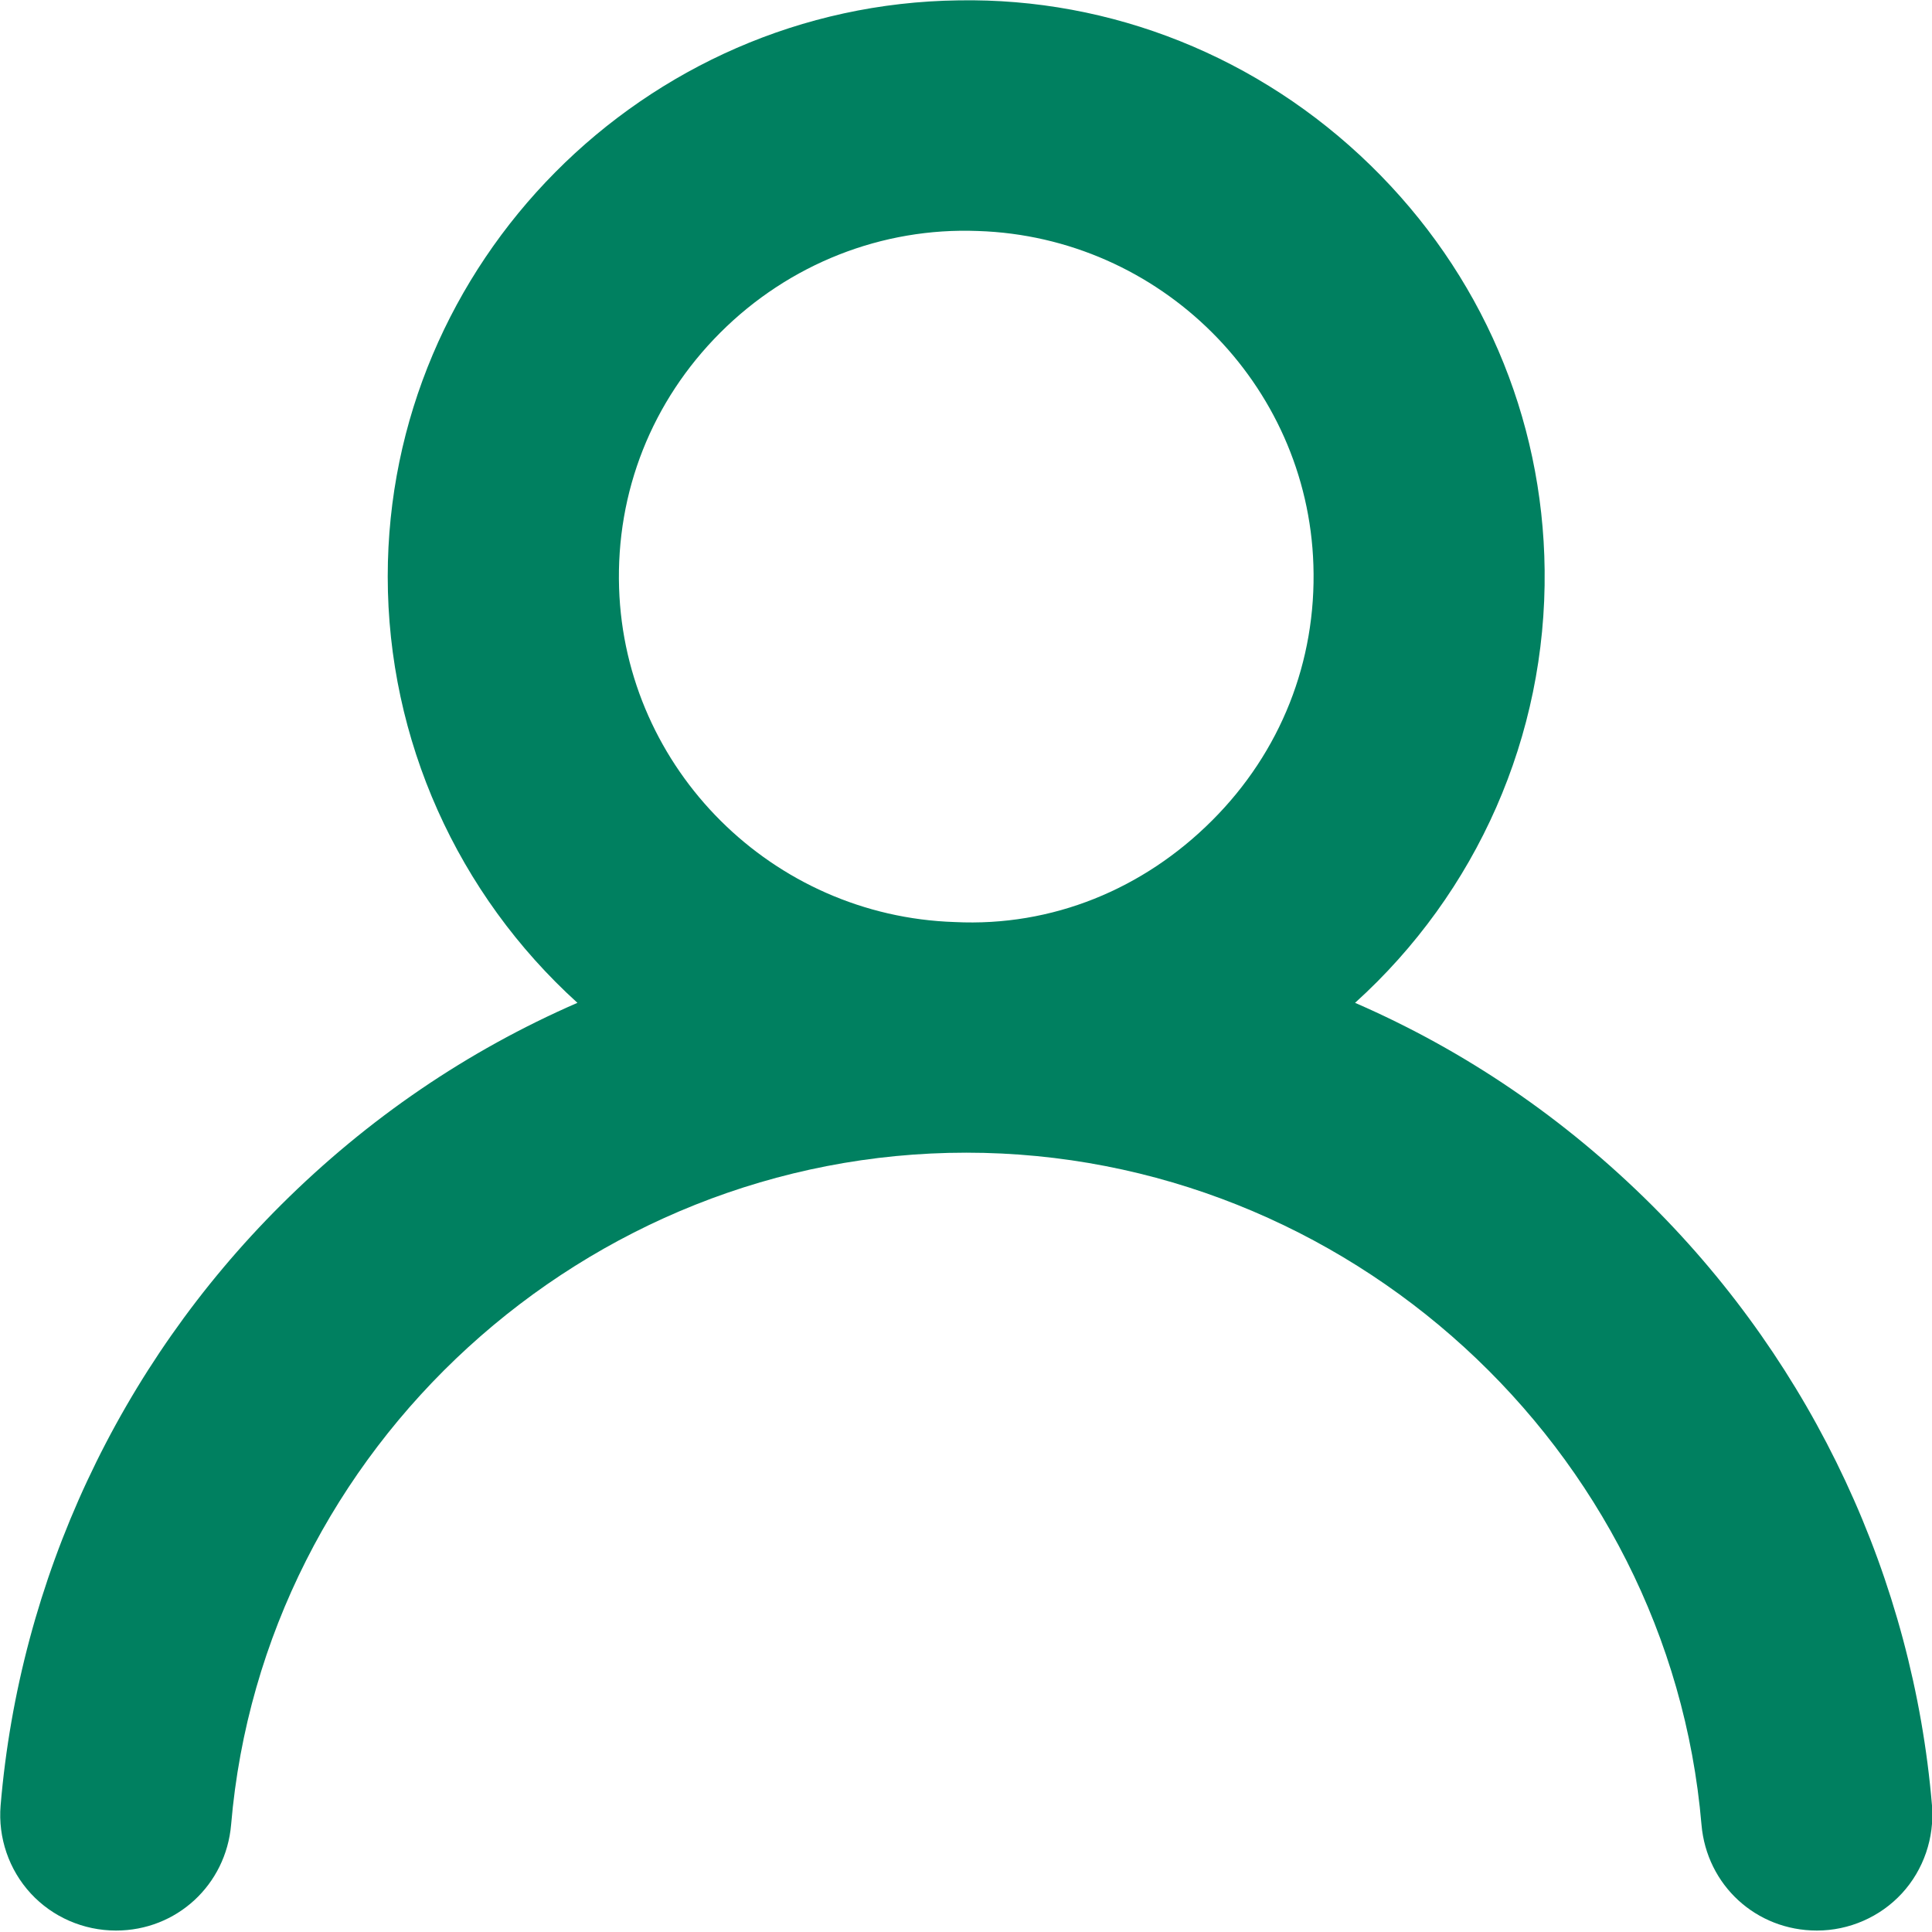 <svg 
 xmlns="http://www.w3.org/2000/svg"
 xmlns:xlink="http://www.w3.org/1999/xlink"
 width="16px" height="16px">
<path fill-rule="evenodd"  fill="#008060"
 d="M13.677,9.978 C12.958,9.263 12.135,8.702 11.222,8.305 C12.231,7.393 12.808,6.094 12.792,4.720 C12.778,3.453 12.266,2.262 11.350,1.369 C10.430,0.472 9.206,-0.019 7.939,0.003 C5.333,0.036 3.211,2.177 3.211,4.774 C3.211,6.127 3.789,7.405 4.782,8.305 C3.870,8.702 3.046,9.263 2.328,9.978 C0.986,11.314 0.162,13.081 0.005,14.953 C-0.017,15.219 0.074,15.485 0.255,15.681 C0.435,15.876 0.691,15.988 0.961,15.988 C1.462,15.988 1.871,15.611 1.914,15.111 C2.179,11.990 4.853,9.546 8.002,9.546 C11.150,9.546 13.825,11.990 14.091,15.111 C14.134,15.611 14.542,15.988 15.047,15.988 C15.313,15.988 15.570,15.876 15.750,15.681 C15.931,15.485 16.021,15.219 16.000,14.953 C15.843,13.081 15.018,11.314 13.677,9.978 ZM10.877,4.679 C10.903,5.477 10.606,6.228 10.038,6.795 C9.470,7.363 8.715,7.676 7.906,7.636 C6.397,7.587 5.176,6.372 5.127,4.870 C5.101,4.072 5.399,3.321 5.965,2.755 C6.535,2.185 7.306,1.882 8.099,1.913 C9.607,1.962 10.829,3.177 10.877,4.679 Z"/>
</svg>